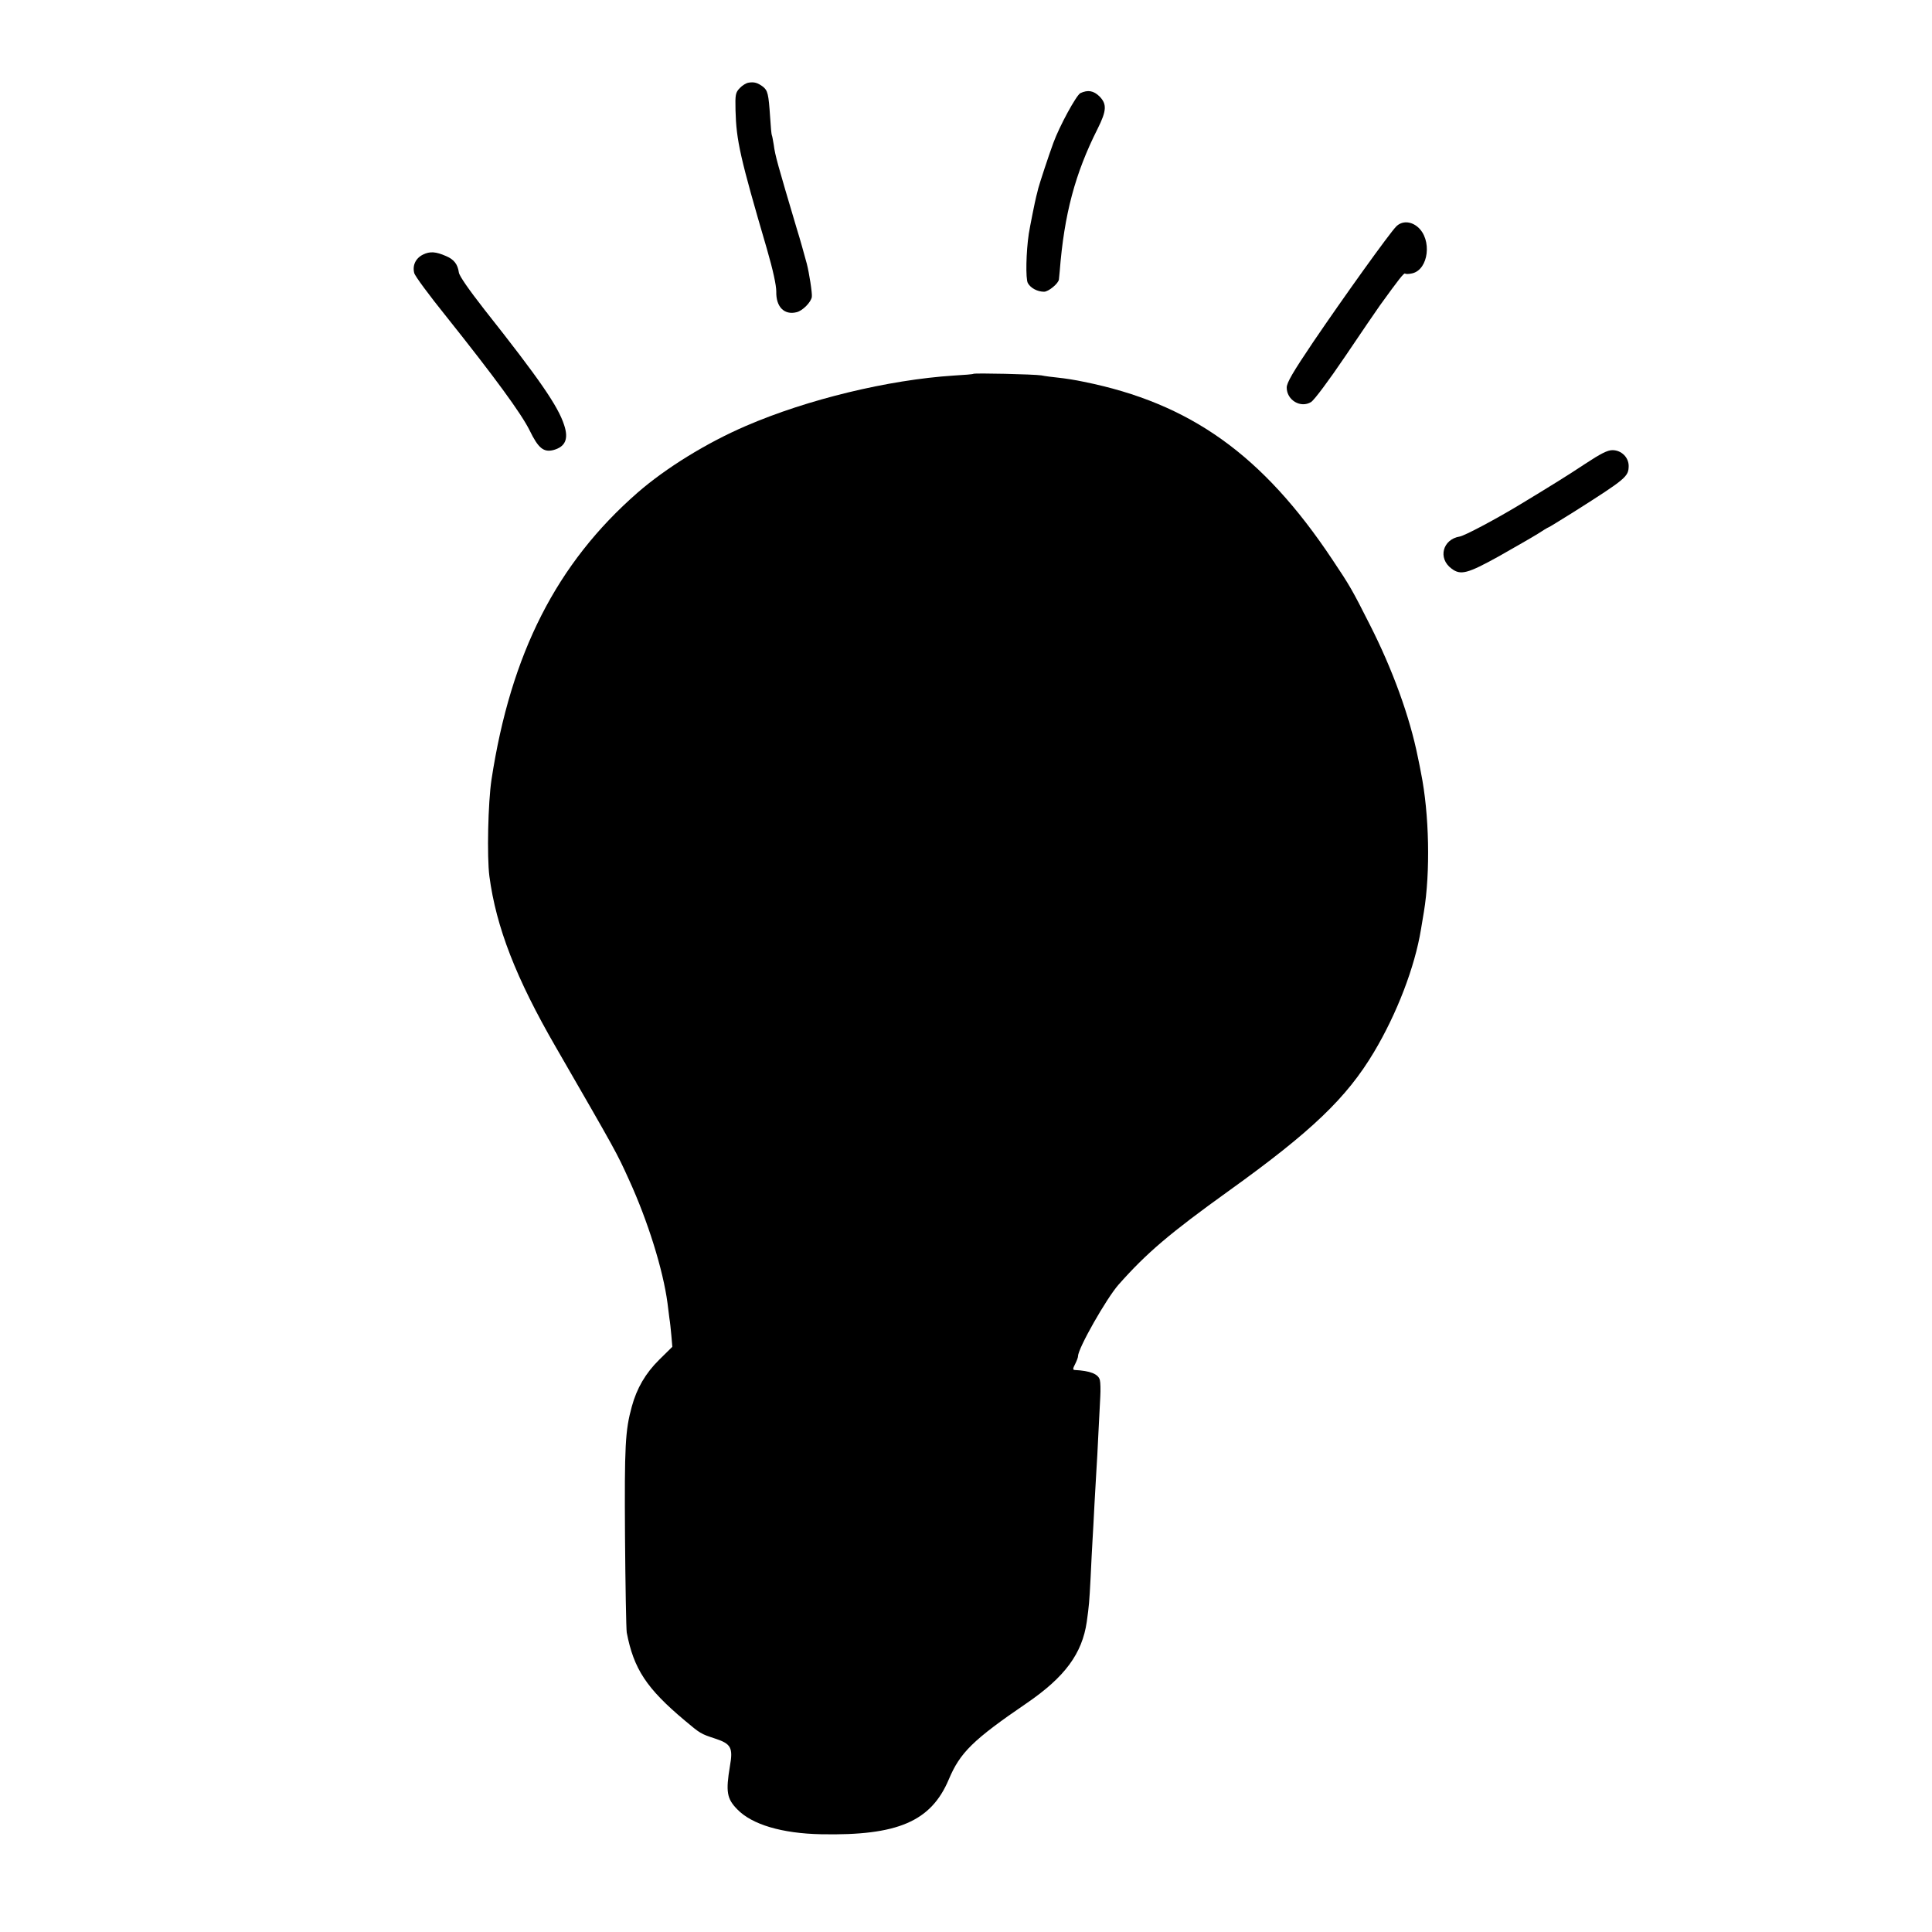<?xml version="1.0" standalone="no"?>
<!DOCTYPE svg PUBLIC "-//W3C//DTD SVG 20010904//EN"
 "http://www.w3.org/TR/2001/REC-SVG-20010904/DTD/svg10.dtd">
<svg version="1.0" xmlns="http://www.w3.org/2000/svg"
 width="1000pt" height="1000pt" viewBox="0 0 1000 1000"
 preserveAspectRatio="xMidYMid meet">
<g transform="translate(0,1000) scale(0.1,-0.1)"
fill="#000000" stroke="none">
<path d="M3874 9572 c-12 -2 -32 -14 -45 -28 -22 -23 -24 -33 -22 -115 4 -157
24 -245 162 -716 33 -114 49 -190 49 -222 -2 -79 41 -123 105 -107 31 7 75 52
79 79 3 18 -14 126 -26 172 -18 65 -31 114 -53 185 -98 330 -111 375 -118 430
-4 24 -8 47 -10 50 -2 3 -6 46 -9 96 -8 118 -12 136 -38 156 -27 20 -45 25
-74 20z"/>
<path d="M5592 9518 c-21 -11 -108 -170 -140 -258 -24 -65 -70 -205 -78 -235
-4 -16 -8 -34 -10 -40 -6 -22 -34 -162 -39 -195 -14 -93 -17 -233 -5 -255 14
-26 50 -45 84 -45 23 0 75 43 77 64 1 6 2 25 4 41 23 296 80 508 196 738 47
94 49 128 10 168 -31 30 -60 35 -99 17z"/>
<path d="M7227 8828 c-35 -35 -275 -370 -429 -597 -106 -157 -138 -212 -138
-237 0 -65 72 -108 126 -75 17 11 91 110 177 237 81 120 162 239 180 264 99
137 124 169 130 164 3 -3 19 -3 36 1 86 19 105 177 28 241 -36 30 -81 31 -110
2z"/>
<path d="M2189 8682 c-38 -19 -55 -56 -45 -95 3 -15 78 -116 165 -224 252
-316 388 -502 432 -590 45 -93 73 -116 125 -102 60 17 78 57 54 129 -31 97
-128 238 -413 598 -81 104 -130 174 -132 192 -6 42 -25 67 -65 84 -54 24 -85
26 -121 8z"/>
<path d="M5038 8065 c-1 -2 -48 -6 -103 -9 -337 -22 -756 -123 -1075 -261
-202 -87 -413 -217 -560 -345 -419 -366 -656 -832 -756 -1485 -18 -119 -24
-399 -11 -500 35 -264 138 -529 344 -885 315 -546 315 -546 378 -685 98 -214
177 -467 200 -640 3 -27 8 -63 10 -80 3 -16 7 -56 10 -88 l5 -58 -68 -67 c-70
-69 -116 -147 -142 -243 -34 -124 -38 -202 -35 -669 2 -256 6 -481 9 -500 36
-188 102 -289 300 -455 81 -68 82 -69 158 -94 82 -27 93 -47 76 -143 -22 -132
-16 -168 38 -223 76 -79 232 -125 434 -129 396 -8 569 66 661 284 58 138 124
204 404 395 197 135 286 256 310 420 12 87 13 98 20 230 3 72 8 159 10 195 2
36 7 119 10 185 4 66 8 145 10 175 2 31 7 114 10 185 4 72 8 159 10 195 2 36
1 75 -2 86 -7 32 -50 49 -131 53 -10 1 -9 8 3 31 8 16 15 34 15 41 0 40 146
297 209 369 145 164 266 267 571 486 429 308 610 481 752 719 118 198 211 439
243 635 3 19 10 60 15 90 34 205 28 507 -15 720 -2 14 -10 50 -16 80 -42 210
-131 455 -249 687 -92 182 -103 201 -194 337 -360 541 -735 809 -1287 920 -41
9 -100 18 -130 21 -30 3 -70 8 -89 12 -38 6 -346 13 -352 8z"/>
<path d="M8203 7598 c-89 -59 -168 -108 -333 -208 -134 -81 -288 -162 -314
-167 -89 -14 -115 -113 -43 -166 47 -36 83 -26 244 63 81 46 172 98 201 116
29 19 54 34 56 34 3 0 62 37 133 81 271 172 282 182 283 237 0 45 -38 82 -84
82 -26 0 -61 -18 -143 -72z"/>
</g>
</svg>
